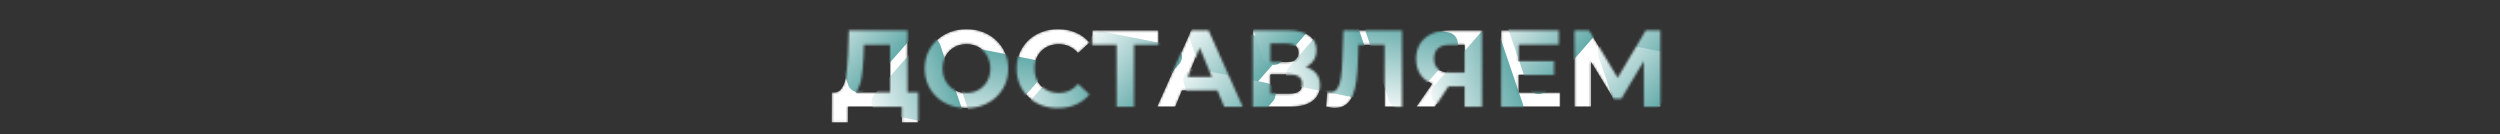 <?xml version="1.0" encoding="UTF-8"?> <svg xmlns="http://www.w3.org/2000/svg" width="1101" height="59" viewBox="0 0 1101 59" fill="none"><rect x="0" y="0" width="1101" height="59" fill="#333333" stroke="none"/><mask id="mask0_97_20" style="mask-type:alpha" maskUnits="userSpaceOnUse" x="366" y="12" width="366" height="42"><path d="M392.003 43.544V19.736H380.483L380.339 24.632C380.243 26.712 380.099 28.68 379.907 30.536C379.747 32.392 379.491 34.088 379.139 35.624C378.787 37.128 378.323 38.408 377.747 39.464C377.203 40.52 376.515 41.272 375.683 41.72L367.379 40.664C368.531 40.696 369.475 40.296 370.211 39.464C370.979 38.632 371.587 37.464 372.035 35.96C372.483 34.424 372.803 32.632 372.995 30.584C373.219 28.536 373.379 26.312 373.475 23.912L373.859 13.4H399.683V43.544H392.003ZM366.275 53.96L366.323 40.664H404.387V53.96H397.187V47H373.475V53.96H366.275ZM425.701 47.576C423.045 47.576 420.581 47.144 418.309 46.28C416.069 45.416 414.117 44.2 412.453 42.632C410.821 41.064 409.541 39.224 408.613 37.112C407.717 35 407.269 32.696 407.269 30.2C407.269 27.704 407.717 25.4 408.613 23.288C409.541 21.176 410.837 19.336 412.501 17.768C414.165 16.2 416.117 14.984 418.357 14.12C420.597 13.256 423.029 12.824 425.653 12.824C428.309 12.824 430.741 13.256 432.949 14.12C435.189 14.984 437.125 16.2 438.757 17.768C440.421 19.336 441.717 21.176 442.645 23.288C443.573 25.368 444.037 27.672 444.037 30.2C444.037 32.696 443.573 35.016 442.645 37.16C441.717 39.272 440.421 41.112 438.757 42.68C437.125 44.216 435.189 45.416 432.949 46.28C430.741 47.144 428.325 47.576 425.701 47.576ZM425.653 40.952C427.157 40.952 428.533 40.696 429.781 40.184C431.061 39.672 432.181 38.936 433.141 37.976C434.101 37.016 434.837 35.88 435.349 34.568C435.893 33.256 436.165 31.8 436.165 30.2C436.165 28.6 435.893 27.144 435.349 25.832C434.837 24.52 434.101 23.384 433.141 22.424C432.213 21.464 431.109 20.728 429.829 20.216C428.549 19.704 427.157 19.448 425.653 19.448C424.149 19.448 422.757 19.704 421.477 20.216C420.229 20.728 419.125 21.464 418.165 22.424C417.205 23.384 416.453 24.52 415.909 25.832C415.397 27.144 415.141 28.6 415.141 30.2C415.141 31.768 415.397 33.224 415.909 34.568C416.453 35.88 417.189 37.016 418.117 37.976C419.077 38.936 420.197 39.672 421.477 40.184C422.757 40.696 424.149 40.952 425.653 40.952ZM465.916 47.576C463.324 47.576 460.908 47.16 458.668 46.328C456.46 45.464 454.54 44.248 452.908 42.68C451.276 41.112 449.996 39.272 449.068 37.16C448.172 35.048 447.724 32.728 447.724 30.2C447.724 27.672 448.172 25.352 449.068 23.24C449.996 21.128 451.276 19.288 452.908 17.72C454.572 16.152 456.508 14.952 458.716 14.12C460.924 13.256 463.34 12.824 465.964 12.824C468.876 12.824 471.5 13.336 473.836 14.36C476.204 15.352 478.188 16.824 479.788 18.776L474.796 23.384C473.644 22.072 472.364 21.096 470.956 20.456C469.548 19.784 468.012 19.448 466.348 19.448C464.78 19.448 463.34 19.704 462.028 20.216C460.716 20.728 459.58 21.464 458.62 22.424C457.66 23.384 456.908 24.52 456.364 25.832C455.852 27.144 455.596 28.6 455.596 30.2C455.596 31.8 455.852 33.256 456.364 34.568C456.908 35.88 457.66 37.016 458.62 37.976C459.58 38.936 460.716 39.672 462.028 40.184C463.34 40.696 464.78 40.952 466.348 40.952C468.012 40.952 469.548 40.632 470.956 39.992C472.364 39.32 473.644 38.312 474.796 36.968L479.788 41.576C478.188 43.528 476.204 45.016 473.836 46.04C471.5 47.064 468.86 47.576 465.916 47.576ZM491.776 47V17.96L493.552 19.736H481.072V13.4H510.208V19.736H497.728L499.456 17.96V47H491.776ZM509.611 47L524.587 13.4H532.267L547.291 47H539.131L526.843 17.336H529.915L517.579 47H509.611ZM517.099 39.8L519.163 33.896H536.443L538.555 39.8H517.099ZM551.746 47V13.4H567.394C571.298 13.4 574.338 14.152 576.514 15.656C578.69 17.16 579.778 19.304 579.778 22.088C579.778 24.84 578.754 26.984 576.706 28.52C574.658 30.024 571.938 30.776 568.546 30.776L569.458 28.76C573.234 28.76 576.162 29.512 578.242 31.016C580.322 32.52 581.362 34.696 581.362 37.544C581.362 40.488 580.242 42.808 578.002 44.504C575.794 46.168 572.562 47 568.306 47H551.746ZM559.474 41.24H568.018C569.81 41.24 571.17 40.888 572.098 40.184C573.026 39.48 573.49 38.392 573.49 36.92C573.49 35.512 573.026 34.472 572.098 33.8C571.17 33.096 569.81 32.744 568.018 32.744H559.474V41.24ZM559.474 27.32H566.722C568.418 27.32 569.698 26.984 570.562 26.312C571.426 25.608 571.858 24.584 571.858 23.24C571.858 21.896 571.426 20.888 570.562 20.216C569.698 19.512 568.418 19.16 566.722 19.16H559.474V27.32ZM587.848 47.528C587.272 47.528 586.664 47.48 586.024 47.384C585.416 47.288 584.744 47.16 584.008 47L584.488 40.424C584.936 40.552 585.4 40.616 585.88 40.616C587.192 40.616 588.216 40.088 588.952 39.032C589.688 37.944 590.216 36.392 590.536 34.376C590.856 32.36 591.064 29.912 591.16 27.032L591.64 13.4H617.464V47H609.784V17.96L611.56 19.736H596.728L598.312 17.864L598.024 26.744C597.928 30.04 597.704 32.968 597.352 35.528C597 38.088 596.456 40.264 595.72 42.056C594.984 43.848 593.976 45.208 592.696 46.136C591.416 47.064 589.8 47.528 587.848 47.528ZM645.008 47V36.392L646.928 38.072H637.712C634.8 38.072 632.288 37.592 630.176 36.632C628.064 35.672 626.448 34.28 625.328 32.456C624.208 30.632 623.648 28.456 623.648 25.928C623.648 23.304 624.24 21.064 625.424 19.208C626.64 17.32 628.336 15.88 630.512 14.888C632.688 13.896 635.248 13.4 638.192 13.4H652.688V47H645.008ZM623.744 47L632.096 34.952H639.968L631.952 47H623.744ZM645.008 33.896V17.72L646.928 19.736H638.384C636.176 19.736 634.48 20.248 633.296 21.272C632.144 22.296 631.568 23.816 631.568 25.832C631.568 27.784 632.128 29.288 633.248 30.344C634.368 31.4 636.016 31.928 638.192 31.928H646.928L645.008 33.896ZM668.258 26.936H684.434V32.984H668.258V26.936ZM668.834 40.76H687.122V47H661.106V13.4H686.498V19.64H668.834V40.76ZM693.403 47V13.4H699.835L714.139 37.112H710.731L724.795 13.4H731.227L731.275 47H723.979L723.931 24.584H725.323L714.043 43.448H710.587L699.067 24.584H700.699V47H693.403Z" fill="white"></path></mask><g mask="url(#mask0_97_20)"><path d="M392.003 43.544V19.736H380.483L380.339 24.632C380.243 26.712 380.099 28.68 379.907 30.536C379.747 32.392 379.491 34.088 379.139 35.624C378.787 37.128 378.323 38.408 377.747 39.464C377.203 40.52 376.515 41.272 375.683 41.72L367.379 40.664C368.531 40.696 369.475 40.296 370.211 39.464C370.979 38.632 371.587 37.464 372.035 35.96C372.483 34.424 372.803 32.632 372.995 30.584C373.219 28.536 373.379 26.312 373.475 23.912L373.859 13.4H399.683V43.544H392.003ZM366.275 53.96L366.323 40.664H404.387V53.96H397.187V47H373.475V53.96H366.275ZM425.701 47.576C423.045 47.576 420.581 47.144 418.309 46.28C416.069 45.416 414.117 44.2 412.453 42.632C410.821 41.064 409.541 39.224 408.613 37.112C407.717 35 407.269 32.696 407.269 30.2C407.269 27.704 407.717 25.4 408.613 23.288C409.541 21.176 410.837 19.336 412.501 17.768C414.165 16.2 416.117 14.984 418.357 14.12C420.597 13.256 423.029 12.824 425.653 12.824C428.309 12.824 430.741 13.256 432.949 14.12C435.189 14.984 437.125 16.2 438.757 17.768C440.421 19.336 441.717 21.176 442.645 23.288C443.573 25.368 444.037 27.672 444.037 30.2C444.037 32.696 443.573 35.016 442.645 37.16C441.717 39.272 440.421 41.112 438.757 42.68C437.125 44.216 435.189 45.416 432.949 46.28C430.741 47.144 428.325 47.576 425.701 47.576ZM425.653 40.952C427.157 40.952 428.533 40.696 429.781 40.184C431.061 39.672 432.181 38.936 433.141 37.976C434.101 37.016 434.837 35.88 435.349 34.568C435.893 33.256 436.165 31.8 436.165 30.2C436.165 28.6 435.893 27.144 435.349 25.832C434.837 24.52 434.101 23.384 433.141 22.424C432.213 21.464 431.109 20.728 429.829 20.216C428.549 19.704 427.157 19.448 425.653 19.448C424.149 19.448 422.757 19.704 421.477 20.216C420.229 20.728 419.125 21.464 418.165 22.424C417.205 23.384 416.453 24.52 415.909 25.832C415.397 27.144 415.141 28.6 415.141 30.2C415.141 31.768 415.397 33.224 415.909 34.568C416.453 35.88 417.189 37.016 418.117 37.976C419.077 38.936 420.197 39.672 421.477 40.184C422.757 40.696 424.149 40.952 425.653 40.952ZM465.916 47.576C463.324 47.576 460.908 47.16 458.668 46.328C456.46 45.464 454.54 44.248 452.908 42.68C451.276 41.112 449.996 39.272 449.068 37.16C448.172 35.048 447.724 32.728 447.724 30.2C447.724 27.672 448.172 25.352 449.068 23.24C449.996 21.128 451.276 19.288 452.908 17.72C454.572 16.152 456.508 14.952 458.716 14.12C460.924 13.256 463.34 12.824 465.964 12.824C468.876 12.824 471.5 13.336 473.836 14.36C476.204 15.352 478.188 16.824 479.788 18.776L474.796 23.384C473.644 22.072 472.364 21.096 470.956 20.456C469.548 19.784 468.012 19.448 466.348 19.448C464.78 19.448 463.34 19.704 462.028 20.216C460.716 20.728 459.58 21.464 458.62 22.424C457.66 23.384 456.908 24.52 456.364 25.832C455.852 27.144 455.596 28.6 455.596 30.2C455.596 31.8 455.852 33.256 456.364 34.568C456.908 35.88 457.66 37.016 458.62 37.976C459.58 38.936 460.716 39.672 462.028 40.184C463.34 40.696 464.78 40.952 466.348 40.952C468.012 40.952 469.548 40.632 470.956 39.992C472.364 39.32 473.644 38.312 474.796 36.968L479.788 41.576C478.188 43.528 476.204 45.016 473.836 46.04C471.5 47.064 468.86 47.576 465.916 47.576ZM491.776 47V17.96L493.552 19.736H481.072V13.4H510.208V19.736H497.728L499.456 17.96V47H491.776ZM509.611 47L524.587 13.4H532.267L547.291 47H539.131L526.843 17.336H529.915L517.579 47H509.611ZM517.099 39.8L519.163 33.896H536.443L538.555 39.8H517.099ZM551.746 47V13.4H567.394C571.298 13.4 574.338 14.152 576.514 15.656C578.69 17.16 579.778 19.304 579.778 22.088C579.778 24.84 578.754 26.984 576.706 28.52C574.658 30.024 571.938 30.776 568.546 30.776L569.458 28.76C573.234 28.76 576.162 29.512 578.242 31.016C580.322 32.52 581.362 34.696 581.362 37.544C581.362 40.488 580.242 42.808 578.002 44.504C575.794 46.168 572.562 47 568.306 47H551.746ZM559.474 41.24H568.018C569.81 41.24 571.17 40.888 572.098 40.184C573.026 39.48 573.49 38.392 573.49 36.92C573.49 35.512 573.026 34.472 572.098 33.8C571.17 33.096 569.81 32.744 568.018 32.744H559.474V41.24ZM559.474 27.32H566.722C568.418 27.32 569.698 26.984 570.562 26.312C571.426 25.608 571.858 24.584 571.858 23.24C571.858 21.896 571.426 20.888 570.562 20.216C569.698 19.512 568.418 19.16 566.722 19.16H559.474V27.32ZM587.848 47.528C587.272 47.528 586.664 47.48 586.024 47.384C585.416 47.288 584.744 47.16 584.008 47L584.488 40.424C584.936 40.552 585.4 40.616 585.88 40.616C587.192 40.616 588.216 40.088 588.952 39.032C589.688 37.944 590.216 36.392 590.536 34.376C590.856 32.36 591.064 29.912 591.16 27.032L591.64 13.4H617.464V47H609.784V17.96L611.56 19.736H596.728L598.312 17.864L598.024 26.744C597.928 30.04 597.704 32.968 597.352 35.528C597 38.088 596.456 40.264 595.72 42.056C594.984 43.848 593.976 45.208 592.696 46.136C591.416 47.064 589.8 47.528 587.848 47.528ZM645.008 47V36.392L646.928 38.072H637.712C634.8 38.072 632.288 37.592 630.176 36.632C628.064 35.672 626.448 34.28 625.328 32.456C624.208 30.632 623.648 28.456 623.648 25.928C623.648 23.304 624.24 21.064 625.424 19.208C626.64 17.32 628.336 15.88 630.512 14.888C632.688 13.896 635.248 13.4 638.192 13.4H652.688V47H645.008ZM623.744 47L632.096 34.952H639.968L631.952 47H623.744ZM645.008 33.896V17.72L646.928 19.736H638.384C636.176 19.736 634.48 20.248 633.296 21.272C632.144 22.296 631.568 23.816 631.568 25.832C631.568 27.784 632.128 29.288 633.248 30.344C634.368 31.4 636.016 31.928 638.192 31.928H646.928L645.008 33.896ZM668.258 26.936H684.434V32.984H668.258V26.936ZM668.834 40.76H687.122V47H661.106V13.4H686.498V19.64H668.834V40.76ZM693.403 47V13.4H699.835L714.139 37.112H710.731L724.795 13.4H731.227L731.275 47H723.979L723.931 24.584H725.323L714.043 43.448H710.587L699.067 24.584H700.699V47H693.403Z" fill="white"></path><path d="M524.129 17.572C522.891 13.928 526.062 10.31 529.837 11.059L560.472 17.141C564.248 17.891 565.796 22.446 563.259 25.341L542.674 48.831C540.138 51.726 535.418 50.789 534.18 47.144L524.129 17.572Z" fill="url(#paint0_linear_97_20)"></path><path d="M706.733 5.537C705.494 1.893 708.665 -1.726 712.441 -0.976L743.076 5.106C746.851 5.855 748.399 10.41 745.863 13.305L725.278 36.795C722.741 39.69 718.022 38.753 716.783 35.109L706.733 5.537Z" fill="url(#paint1_linear_97_20)"></path><path d="M480.172 20.47C478.934 16.826 482.105 13.207 485.88 13.957L516.515 20.039C520.291 20.788 521.839 25.344 519.302 28.238L498.717 51.728C496.181 54.623 491.461 53.686 490.223 50.042L480.172 20.47Z" fill="url(#paint2_linear_97_20)"></path><path d="M662.776 8.434C661.537 4.79 664.708 1.171 668.484 1.921L699.119 8.003C702.894 8.753 704.442 13.308 701.906 16.203L681.321 39.693C678.784 42.587 674.065 41.651 672.826 38.006L662.776 8.434Z" fill="url(#paint3_linear_97_20)"></path><path d="M521.391 36.928C520.152 33.284 523.323 29.665 527.099 30.415L557.734 36.497C561.509 37.246 563.058 41.802 560.521 44.696L539.936 68.186C537.399 71.081 532.68 70.144 531.442 66.5L521.391 36.928Z" fill="url(#paint4_linear_97_20)"></path><path d="M703.995 24.892C702.756 21.247 705.927 17.629 709.702 18.378L740.338 24.461C744.113 25.21 745.661 29.765 743.124 32.66L722.54 56.15C720.003 59.045 715.284 58.108 714.045 54.464L703.995 24.892Z" fill="url(#paint5_linear_97_20)"></path><path d="M363.418 7.681C362.18 4.037 365.351 0.419 369.126 1.168L399.761 7.25C403.537 8 405.085 12.555 402.548 15.45L381.963 38.94C379.427 41.834 374.707 40.898 373.469 37.253L363.418 7.681Z" fill="url(#paint6_linear_97_20)"></path><path d="M546.022 -4.355C544.783 -7.999 547.954 -11.618 551.73 -10.868L582.365 -4.786C586.14 -4.037 587.688 0.519 585.152 3.414L564.567 26.904C562.03 29.798 557.311 28.861 556.072 25.217L546.022 -4.355Z" fill="url(#paint7_linear_97_20)"></path><path d="M387.804 49.815C384.029 49.065 382.48 44.51 385.017 41.615L405.602 18.125C408.139 15.23 412.858 16.167 414.097 19.812L424.147 49.384C425.386 53.028 422.215 56.646 418.439 55.897L387.804 49.815Z" fill="url(#paint8_linear_97_20)"></path><path d="M570.408 37.779C566.632 37.03 565.084 32.474 567.621 29.579L588.206 6.09C590.742 3.195 595.462 4.132 596.7 7.776L606.751 37.348C607.989 40.992 604.818 44.611 601.043 43.861L570.408 37.779Z" fill="url(#paint9_linear_97_20)"></path><path d="M451.669 58.091C447.894 57.342 446.346 52.786 448.882 49.892L469.467 26.402C472.004 23.507 476.723 24.444 477.962 28.088L488.012 57.66C489.251 61.304 486.08 64.923 482.305 64.173L451.669 58.091Z" fill="url(#paint10_linear_97_20)"></path><path d="M634.273 46.056C630.497 45.306 628.949 40.751 631.486 37.856L652.071 14.366C654.608 11.471 659.327 12.408 660.565 16.052L670.616 45.624C671.854 49.269 668.683 52.887 664.908 52.138L634.273 46.056Z" fill="url(#paint11_linear_97_20)"></path><path d="M437.624 58.013C435.087 60.908 430.368 59.971 429.129 56.327L419.079 26.755C417.84 23.11 421.011 19.492 424.787 20.241L455.422 26.323C459.197 27.073 460.746 31.628 458.209 34.523L437.624 58.013Z" fill="url(#paint12_linear_97_20)"></path><path d="M620.227 45.977C617.691 48.871 612.972 47.935 611.733 44.29L601.682 14.718C600.444 11.074 603.615 7.456 607.39 8.205L638.026 14.287C641.801 15.037 643.349 19.592 640.812 22.487L620.227 45.977Z" fill="url(#paint13_linear_97_20)"></path></g><defs><linearGradient id="paint0_linear_97_20" x1="521.343" y1="9.373" x2="563.508" y2="46.324" gradientUnits="userSpaceOnUse"><stop stop-color="white"></stop><stop offset="1" stop-color="#33918F"></stop></linearGradient><linearGradient id="paint1_linear_97_20" x1="703.946" y1="-2.663" x2="746.112" y2="34.288" gradientUnits="userSpaceOnUse"><stop stop-color="white"></stop><stop offset="1" stop-color="#33918F"></stop></linearGradient><linearGradient id="paint2_linear_97_20" x1="477.386" y1="12.27" x2="519.551" y2="49.221" gradientUnits="userSpaceOnUse"><stop stop-color="white"></stop><stop offset="1" stop-color="#33918F"></stop></linearGradient><linearGradient id="paint3_linear_97_20" x1="659.989" y1="0.235" x2="702.155" y2="37.185" gradientUnits="userSpaceOnUse"><stop stop-color="white"></stop><stop offset="1" stop-color="#33918F"></stop></linearGradient><linearGradient id="paint4_linear_97_20" x1="518.604" y1="28.728" x2="560.77" y2="65.679" gradientUnits="userSpaceOnUse"><stop stop-color="white"></stop><stop offset="1" stop-color="#33918F"></stop></linearGradient><linearGradient id="paint5_linear_97_20" x1="701.208" y1="16.692" x2="743.373" y2="53.643" gradientUnits="userSpaceOnUse"><stop stop-color="white"></stop><stop offset="1" stop-color="#33918F"></stop></linearGradient><linearGradient id="paint6_linear_97_20" x1="360.632" y1="-0.518" x2="402.797" y2="36.432" gradientUnits="userSpaceOnUse"><stop stop-color="white"></stop><stop offset="1" stop-color="#33918F"></stop></linearGradient><linearGradient id="paint7_linear_97_20" x1="543.235" y1="-12.555" x2="585.401" y2="24.396" gradientUnits="userSpaceOnUse"><stop stop-color="white"></stop><stop offset="1" stop-color="#33918F"></stop></linearGradient><linearGradient id="paint8_linear_97_20" x1="379.31" y1="48.128" x2="432.393" y2="30.087" gradientUnits="userSpaceOnUse"><stop stop-color="white"></stop><stop offset="1" stop-color="#33918F"></stop></linearGradient><linearGradient id="paint9_linear_97_20" x1="561.913" y1="36.093" x2="614.996" y2="18.052" gradientUnits="userSpaceOnUse"><stop stop-color="white"></stop><stop offset="1" stop-color="#33918F"></stop></linearGradient><linearGradient id="paint10_linear_97_20" x1="443.175" y1="56.405" x2="496.258" y2="38.364" gradientUnits="userSpaceOnUse"><stop stop-color="white"></stop><stop offset="1" stop-color="#33918F"></stop></linearGradient><linearGradient id="paint11_linear_97_20" x1="625.778" y1="44.369" x2="678.861" y2="26.328" gradientUnits="userSpaceOnUse"><stop stop-color="white"></stop><stop offset="1" stop-color="#33918F"></stop></linearGradient><linearGradient id="paint12_linear_97_20" x1="431.916" y1="64.526" x2="442.834" y2="9.534" gradientUnits="userSpaceOnUse"><stop stop-color="white"></stop><stop offset="1" stop-color="#33918F"></stop></linearGradient><linearGradient id="paint13_linear_97_20" x1="614.52" y1="52.49" x2="625.437" y2="-2.502" gradientUnits="userSpaceOnUse"><stop stop-color="white"></stop><stop offset="1" stop-color="#33918F"></stop></linearGradient></defs></svg> 